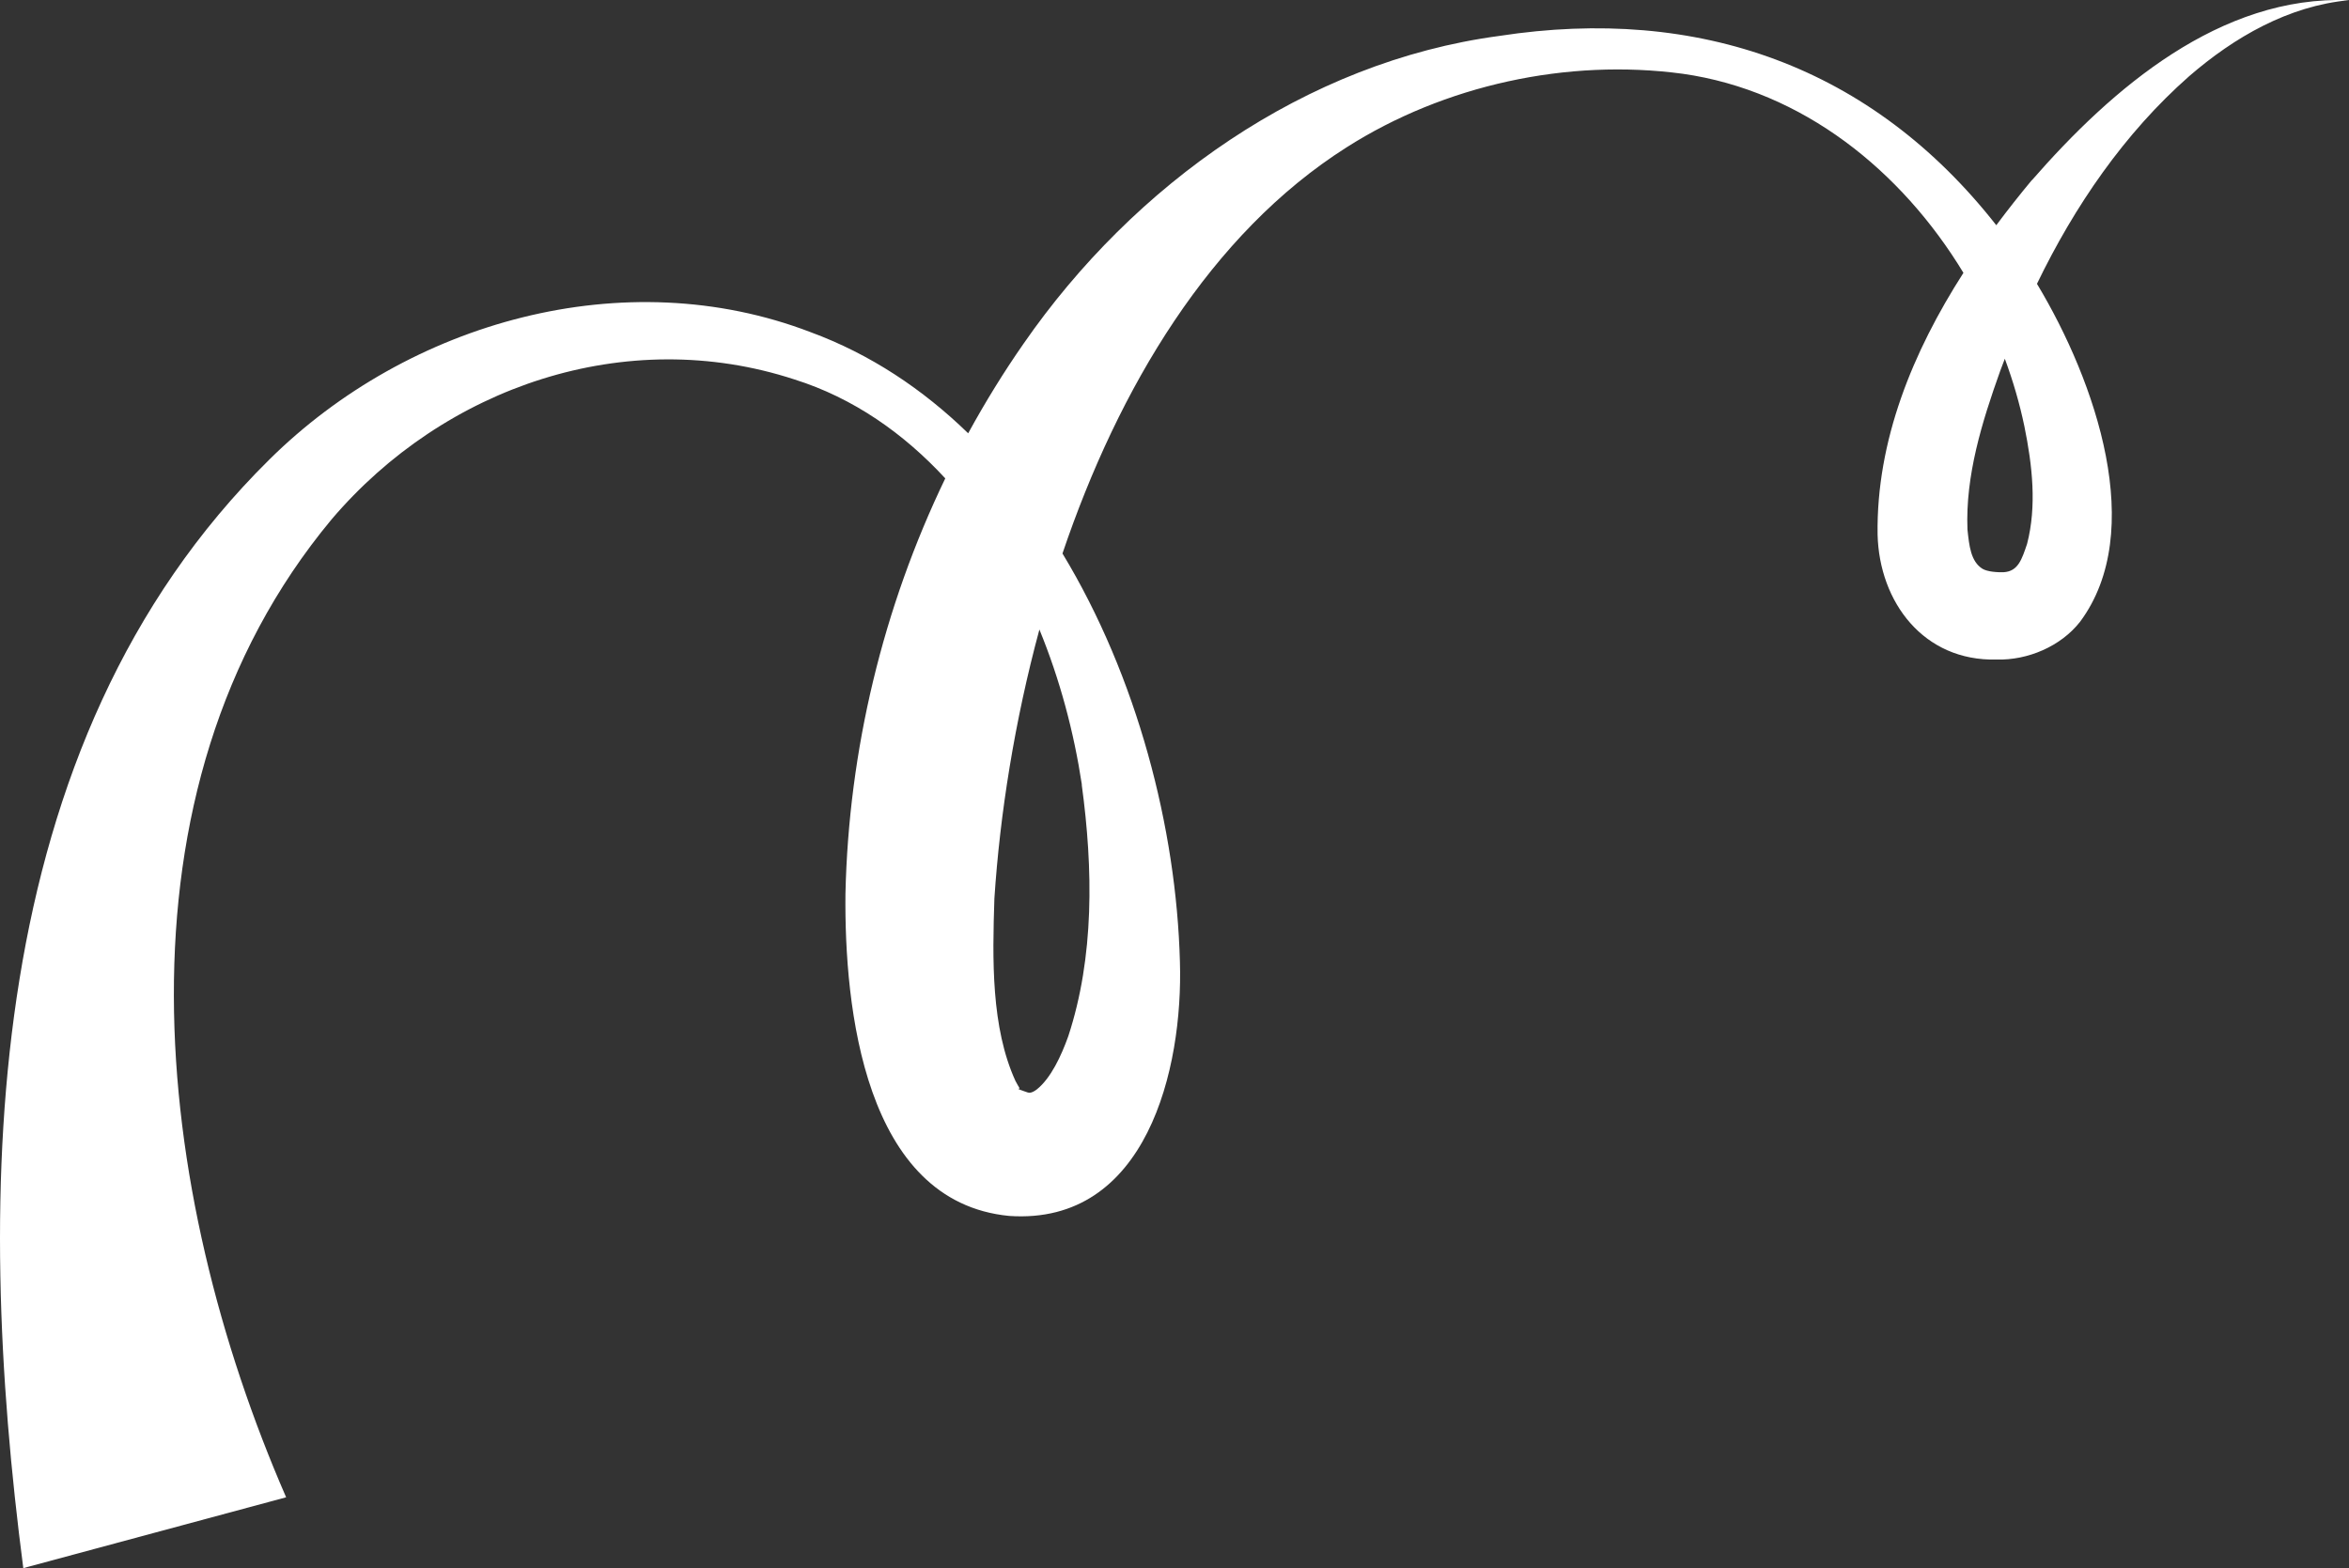 <?xml version="1.0" encoding="UTF-8"?><svg id="_レイヤー_2" xmlns="http://www.w3.org/2000/svg" viewBox="0 0 297.43 198.58"><rect x="0" y="0" width="297.43" height="198.58" fill="#333333" stroke="none"/><defs><style>.cls-1{fill:#fff;}</style></defs><g id="_レイヤー_1-2"><path class="cls-1" d="M257.27,22.81c-1.53,1.84-3.04,3.75-4.5,5.71-15.75-20.08-37.67-27.85-62.94-23.97-24.53,3.28-46.27,18.82-60.22,38.96-2.55,3.66-4.88,7.45-7.02,11.36-5.73-5.57-12.38-10.02-19.96-12.81-23.55-9.03-50.89-1.34-68.54,16.15C-2.48,94.33-3.28,150.74,2.95,198.58c0,0,33.28-8.97,33.28-8.97-16.85-38.7-22.97-89.28,5.74-123.82,14.3-16.83,37.28-24.72,58.62-17.74,7.45,2.34,13.85,6.84,19.1,12.53-7.89,16.37-12.24,34.43-12.64,52.61-.15,14.31,2.34,39.02,20.74,40.79,17.4,1.19,22.03-18.64,21.61-32.19-.45-16.88-5.39-36.04-14.87-51.7,7.09-20.95,18.71-40.48,35.97-51.43,12.38-7.88,27.96-11.29,42.56-9.32,15.21,2.16,27.71,12.28,35.55,25.21-6.41,9.99-11.05,21.26-10.87,33.17.22,8.51,5.81,16.04,15.07,15.8,3.94.11,8.14-1.67,10.58-4.8,8.45-11.4,2.05-30.28-5.47-42.78,4.76-9.84,11.06-19.06,19.27-26.29,5.71-4.94,12.55-8.9,20.25-9.63-16.31-.63-30,11.15-40.15,22.79ZM136.97,99.38c1.45,10.66,1.6,21.8-1.71,31.86-.88,2.45-2.18,5.28-3.98,6.72-.66.5-.99.44-1.16.38-.2-.08-.6-.19-.88-.31-.11-.04-.49-.2-.29-.16.31.03.04-.17-.37-.98-3.1-6.78-2.92-15.45-2.67-23.1.7-10.67,2.55-22.42,5.7-34.07,2.59,6.31,4.36,12.95,5.38,19.67ZM256.33,54c1.02,4.99,1.57,10.12.34,14.87-.65,1.92-1.12,3.47-2.94,3.59-.82.03-2.07-.05-2.71-.43-1.48-.93-1.68-2.9-1.9-4.97-.27-6.82,1.83-13.62,4.15-20.1.19-.51.38-1.02.58-1.53,1.04,2.81,1.88,5.68,2.48,8.57Z"/></g></svg>